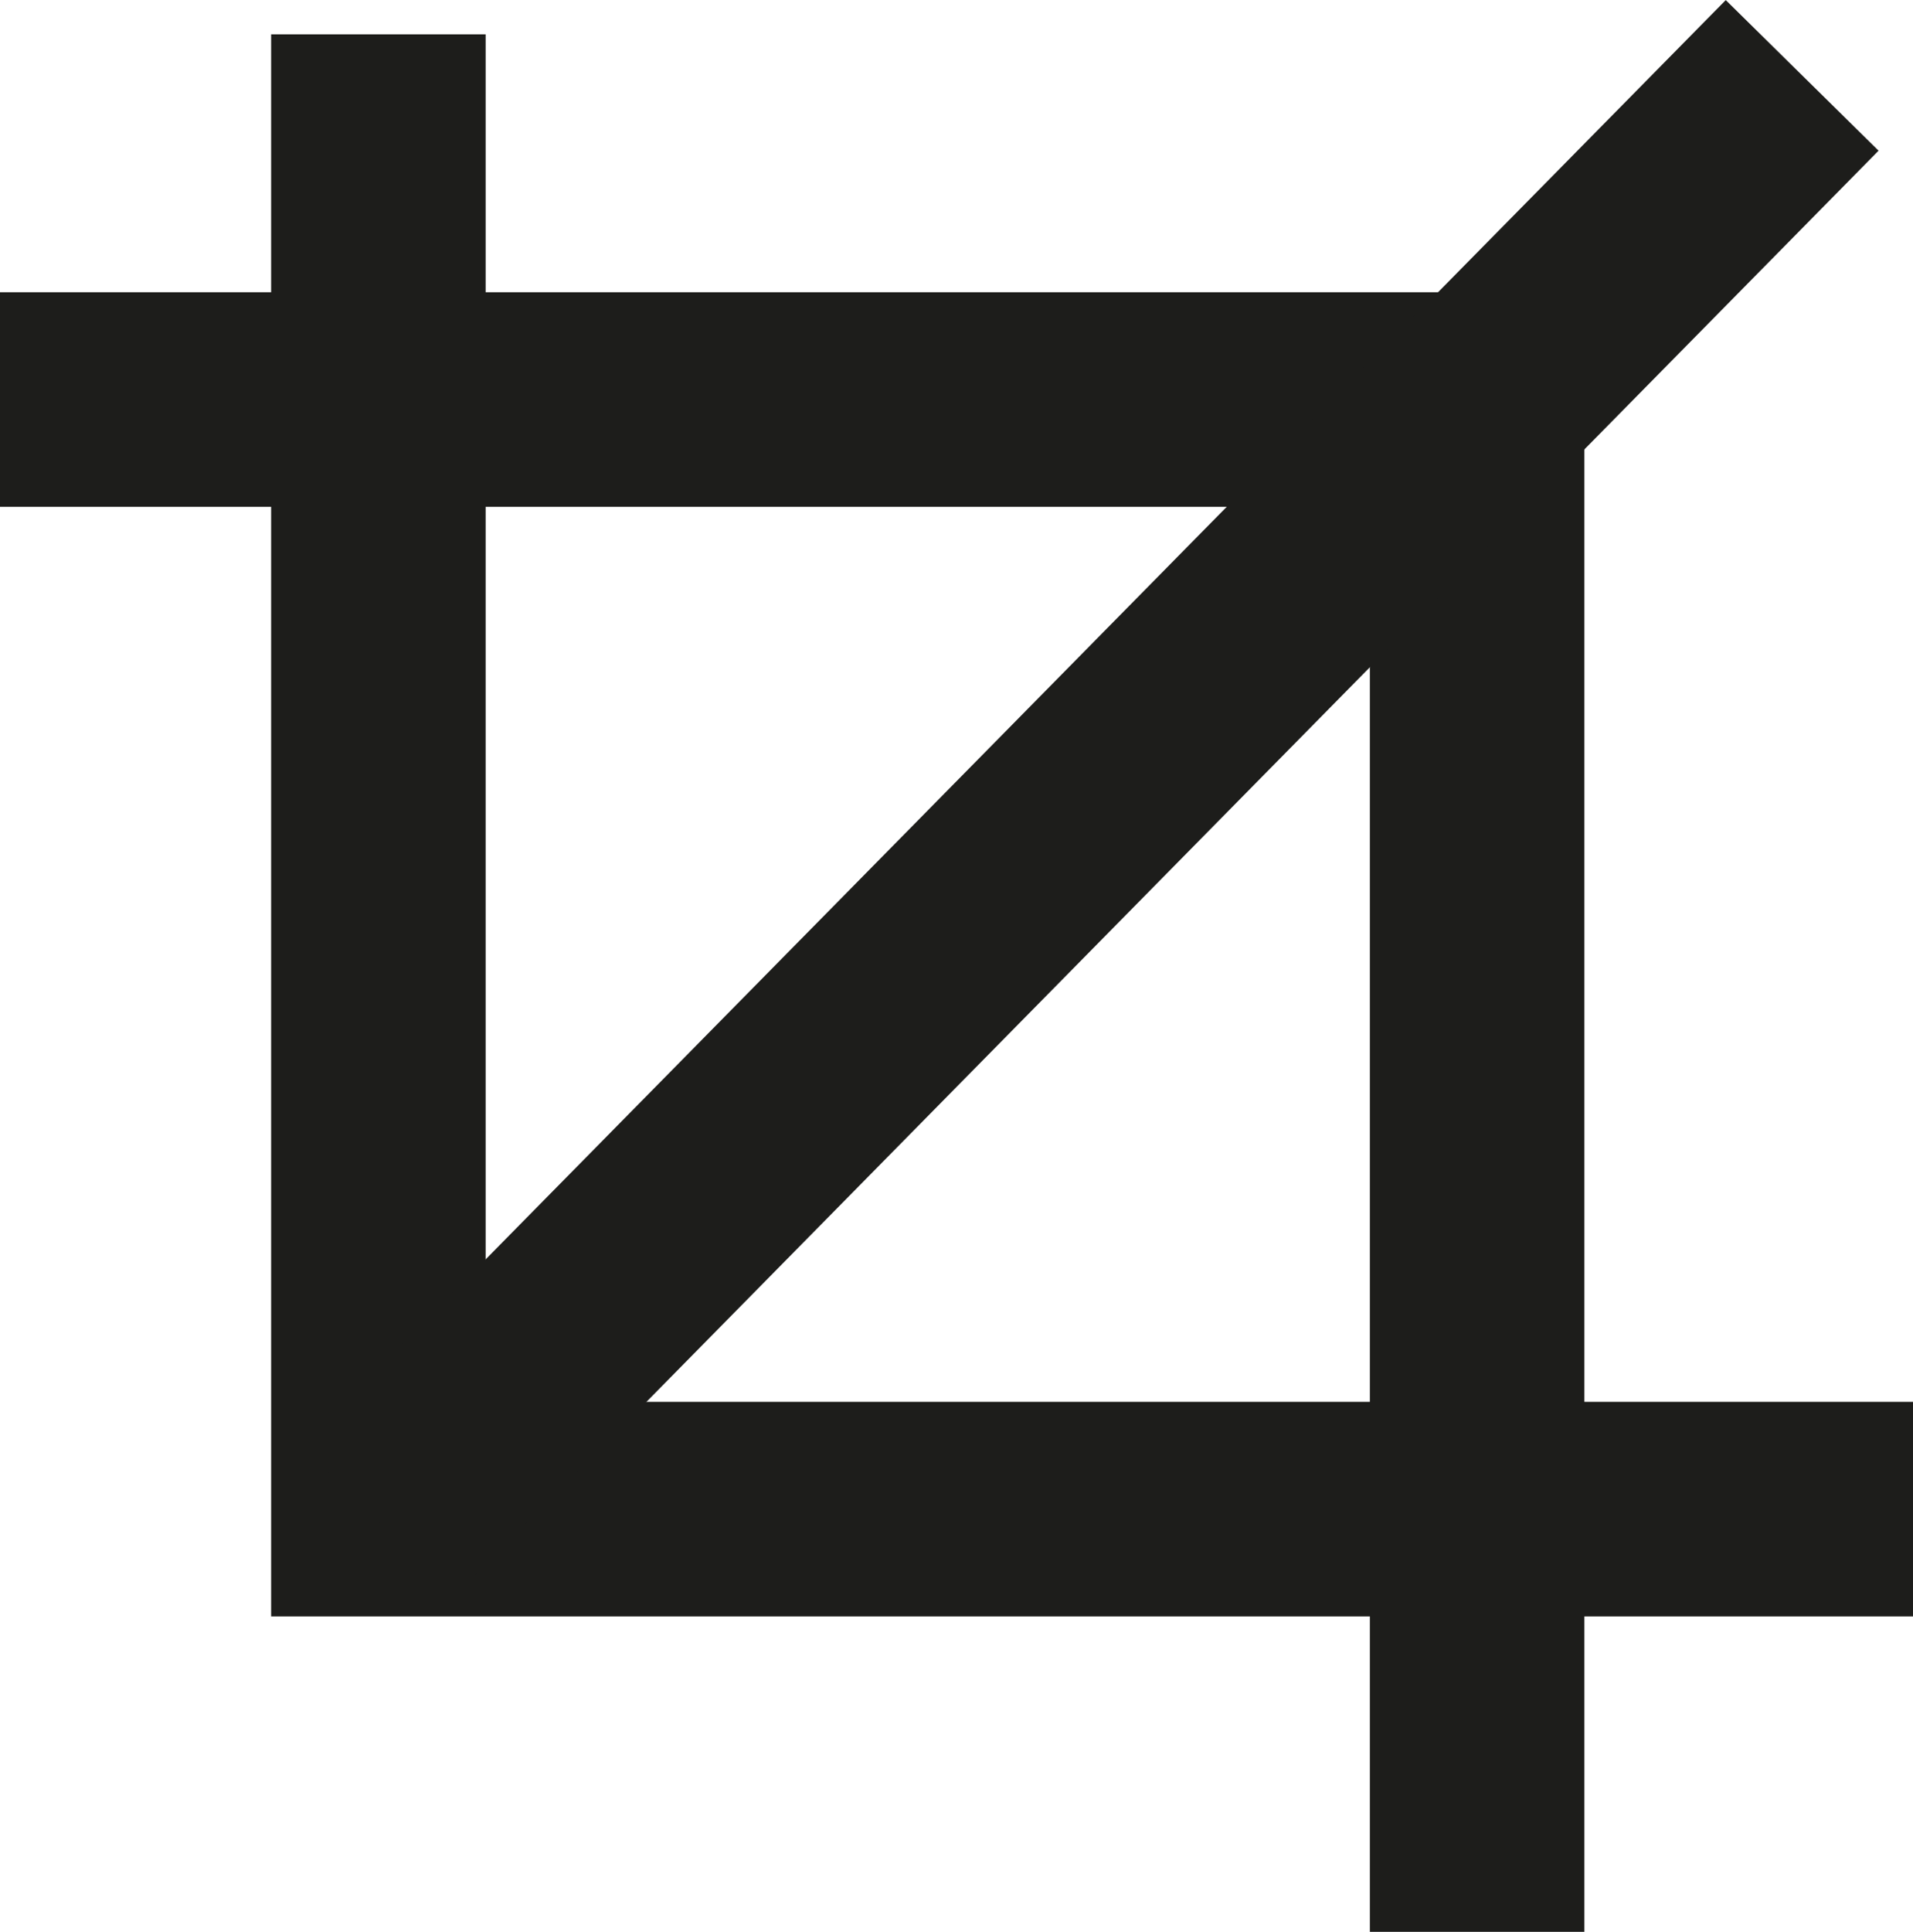 <svg xmlns="http://www.w3.org/2000/svg" viewBox="0 0 89.18 90.03"><defs><style>.cls-1{fill:#1d1d1b;}</style></defs><title>crop</title><g id="Layer_2" data-name="Layer 2"><g id="Layer_1-2" data-name="Layer 1"><polygon class="cls-1" points="89.19 75.33 12.64 75.33 12.64 1.6 22.64 1.6 22.64 65.33 89.19 65.33 89.19 75.33"/><polygon class="cls-1" points="73.86 90.03 63.86 90.03 63.86 23.62 0 23.62 0 13.62 73.86 13.62 73.86 90.03"/><rect class="cls-1" x="3.54" y="32.2" width="94.57" height="10" transform="translate(-11.34 47.3) rotate(-45.43)"/></g></g></svg>